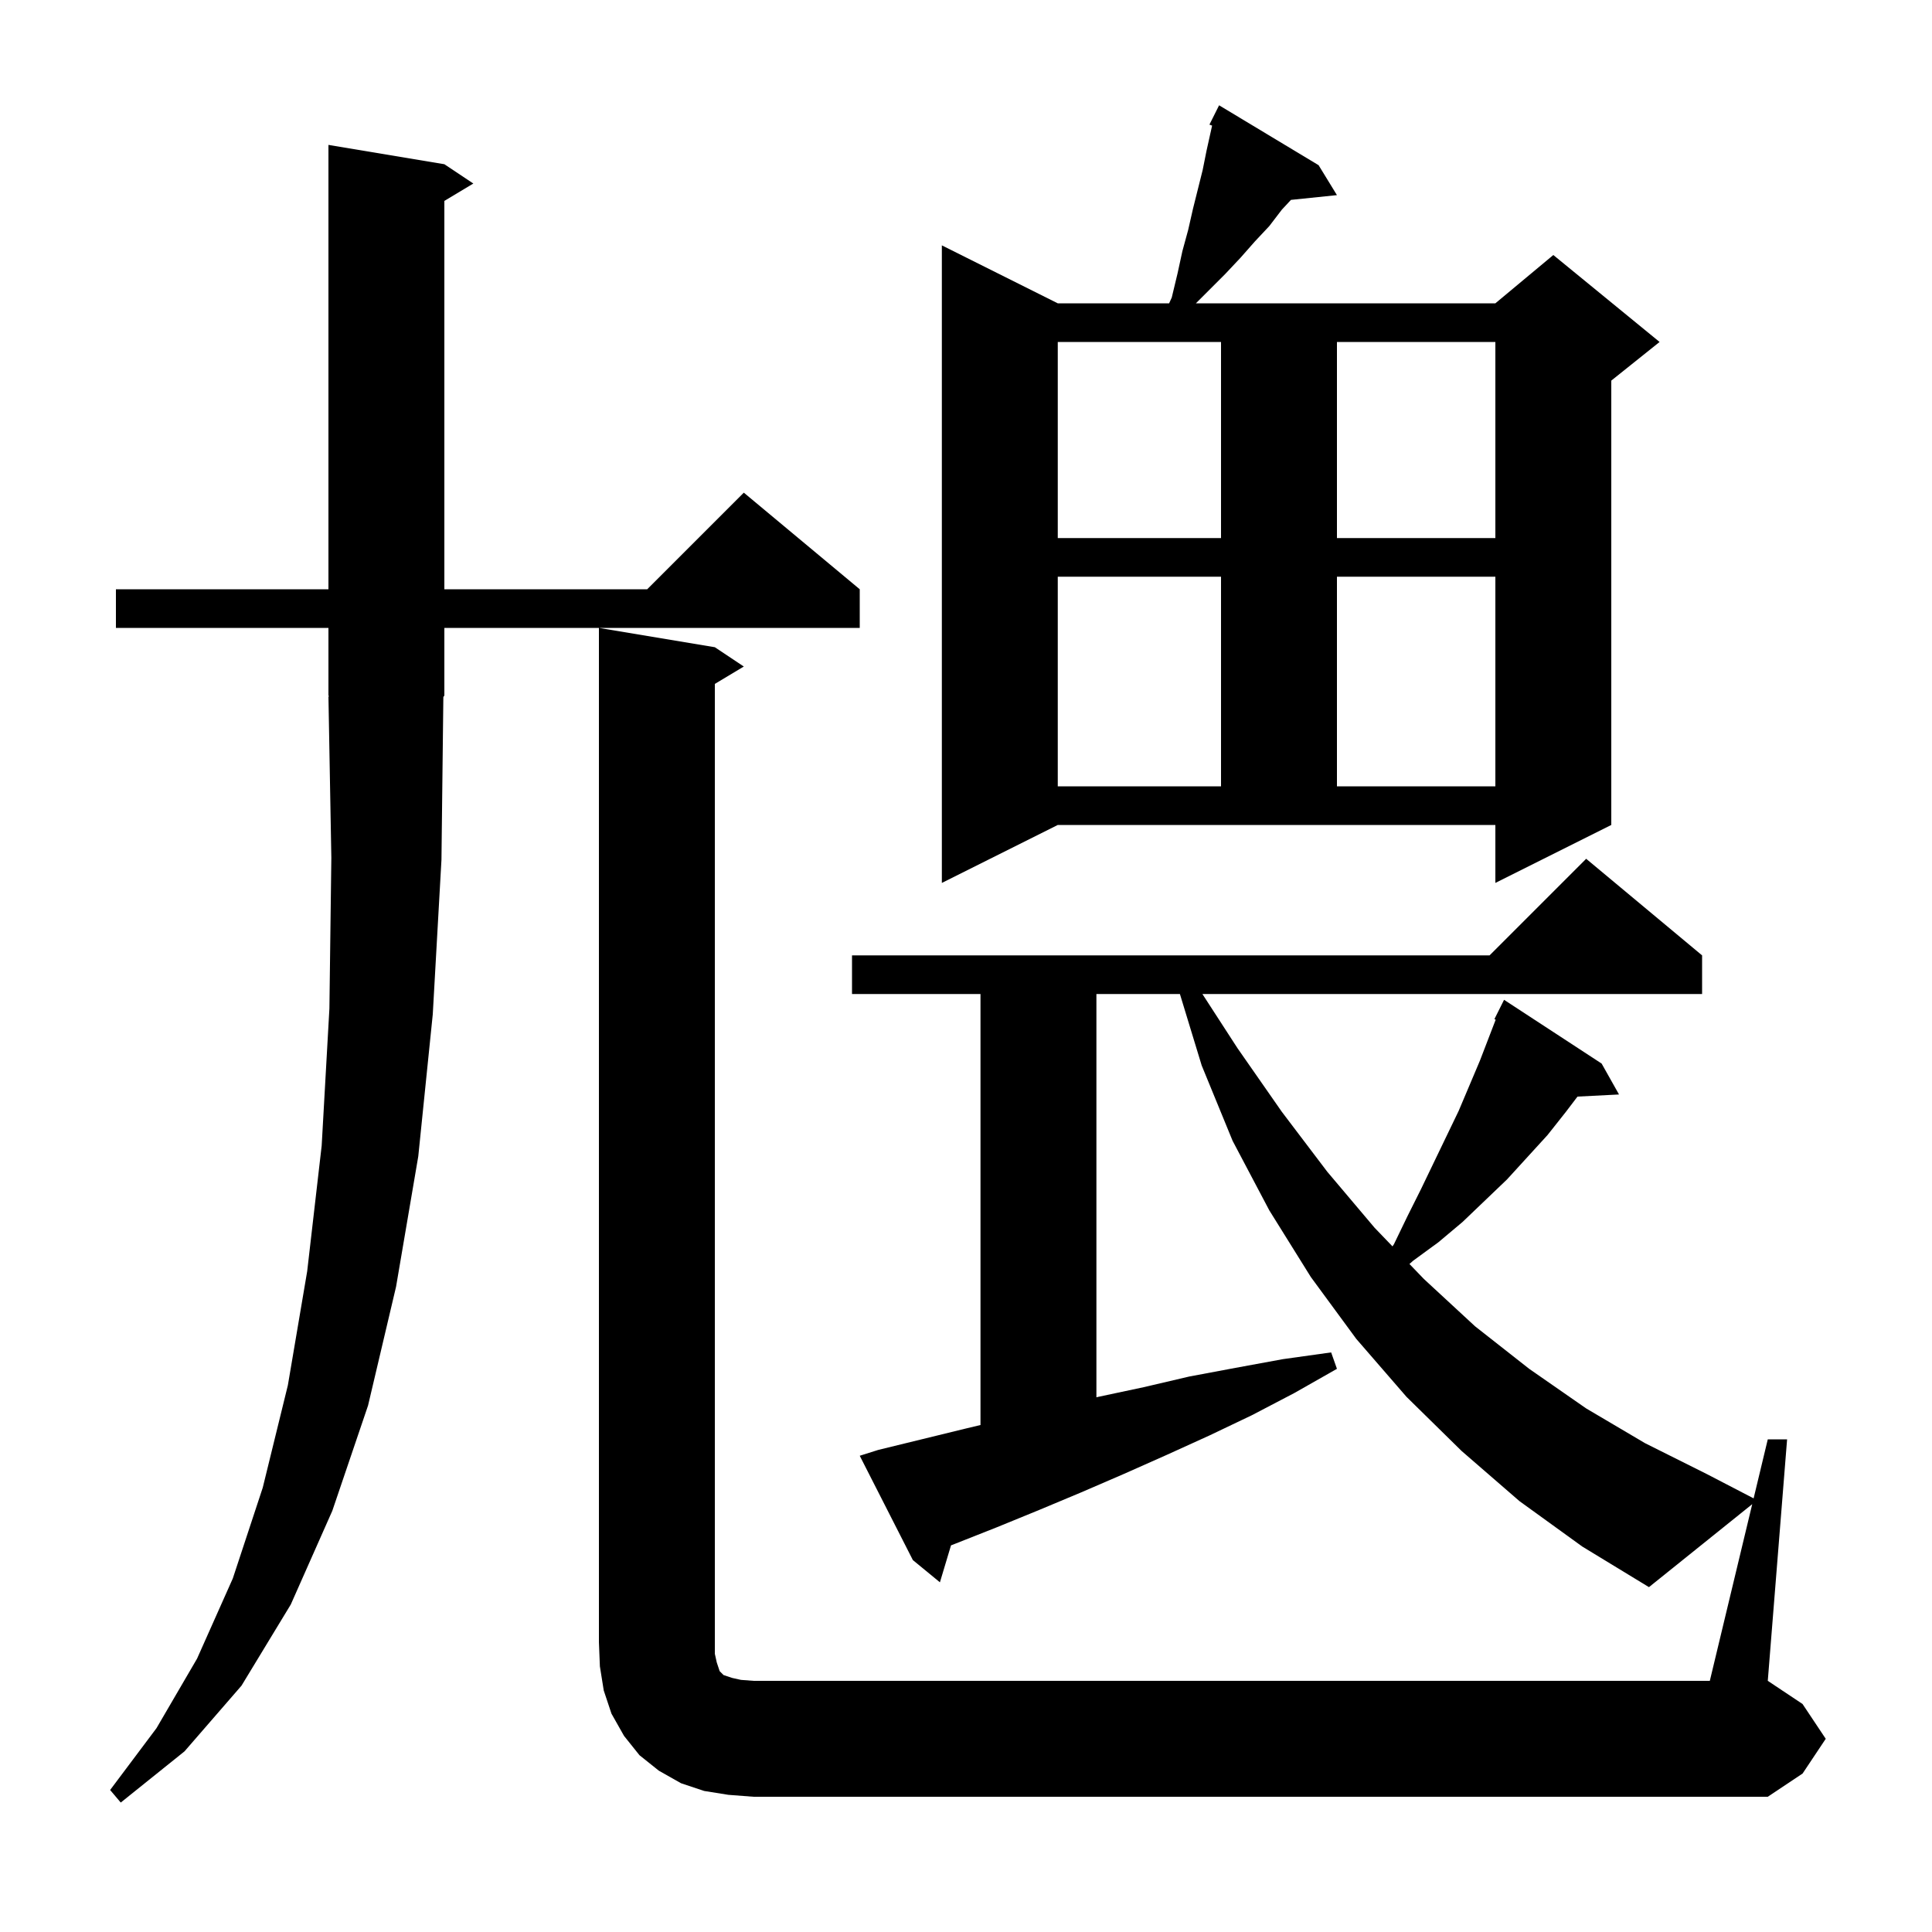 <svg xmlns="http://www.w3.org/2000/svg" xmlns:xlink="http://www.w3.org/1999/xlink" version="1.1" baseProfile="full" viewBox="0 0 200 200" width="200" height="200">
<g fill="black">
<path d="M 45.7 89.0 L 44.8 105.0 L 43.3 119.7 L 41.0 133.2 L 38.1 145.5 L 34.4 156.4 L 30.1 166.1 L 25.0 174.5 L 19.1 181.3 L 12.5 186.6 L 11.4 185.3 L 16.2 178.9 L 20.4 171.7 L 24.1 163.4 L 27.2 154.0 L 29.8 143.4 L 31.8 131.6 L 33.3 118.6 L 34.1 104.4 L 34.3 88.8 L 34.0 72.1 L 34.066 72.098 L 34.0 72.0 L 34.0 65.0 L 12.0 65.0 L 12.0 61.0 L 34.0 61.0 L 34.0 15.0 L 46.0 17.0 L 49.0 19.0 L 46.0 20.8 L 46.0 61.0 L 67.0 61.0 L 77.0 51.0 L 89.0 61.0 L 89.0 65.0 L 46.0 65.0 L 46.0 72.0 L 45.896 72.156 Z M 75.4 185.8 L 72.9 185.4 L 70.5 184.6 L 68.2 183.3 L 66.2 181.7 L 64.6 179.7 L 63.3 177.4 L 62.5 175.0 L 62.1 172.5 L 62.0 170.0 L 62.0 65.0 L 74.0 67.0 L 77.0 69.0 L 74.0 70.8 L 74.0 171.2 L 74.2 172.1 L 74.5 173.0 L 74.9 173.4 L 75.8 173.7 L 76.7 173.9 L 78.0 174.0 L 177.0 174.0 L 181.39 155.71 L 170.7 164.3 L 163.8 160.1 L 157.3 155.4 L 151.3 150.2 L 145.6 144.6 L 140.4 138.6 L 135.7 132.2 L 131.4 125.3 L 127.6 118.1 L 124.4 110.3 L 122.144 102.9 L 113.5 102.9 L 113.5 144.648 L 113.7 144.6 L 118.4 143.6 L 123.1 142.5 L 127.9 141.6 L 132.8 140.7 L 137.8 140.0 L 138.4 141.7 L 134.0 144.2 L 129.6 146.5 L 125.2 148.6 L 120.8 150.6 L 116.3 152.6 L 111.9 154.5 L 107.6 156.3 L 103.2 158.1 L 98.9 159.8 L 98.448 159.975 L 97.3 163.8 L 94.5 161.5 L 89.0 150.7 L 90.9 150.1 L 99.9 147.9 L 101.5 147.517 L 101.5 102.9 L 88.2 102.9 L 88.2 98.9 L 154.2 98.9 L 164.2 88.9 L 176.2 98.9 L 176.2 102.9 L 124.472 102.9 L 128.1 108.5 L 132.7 115.1 L 137.4 121.3 L 142.3 127.1 L 144.151 129.024 L 144.3 128.8 L 145.7 125.9 L 147.1 123.1 L 151.0 115.0 L 153.2 109.8 L 154.833 105.555 L 154.7 105.5 L 155.7 103.5 L 165.8 110.1 L 167.6 113.3 L 163.302 113.519 L 162.1 115.1 L 160.2 117.5 L 156.0 122.1 L 151.4 126.5 L 148.9 128.6 L 146.3 130.5 L 145.906 130.847 L 147.4 132.4 L 152.7 137.3 L 158.3 141.7 L 164.2 145.8 L 170.3 149.4 L 176.7 152.6 L 181.534 155.11 L 183.0 149.0 L 185.0 149.0 L 183.0 174.0 L 186.6 176.4 L 189.0 180.0 L 186.6 183.6 L 183.0 186.0 L 78.0 186.0 Z M 97.5 91.4 L 97.5 25.4 L 109.5 31.4 L 121.027 31.4 L 121.3 30.8 L 121.9 28.3 L 122.4 26.0 L 123.0 23.8 L 123.5 21.6 L 124.5 17.6 L 124.9 15.6 L 125.477 13.003 L 125.2 12.9 L 126.2 10.9 L 136.5 17.1 L 138.4 20.2 L 133.64 20.692 L 132.7 21.7 L 131.4 23.4 L 129.9 25.0 L 128.4 26.7 L 126.8 28.4 L 123.8 31.4 L 154.8 31.4 L 160.8 26.4 L 171.8 35.4 L 166.8 39.4 L 166.8 85.4 L 154.8 91.4 L 154.8 85.4 L 109.5 85.4 Z M 109.5 59.7 L 109.5 81.4 L 126.4 81.4 L 126.4 59.7 Z M 138.4 59.7 L 138.4 81.4 L 154.8 81.4 L 154.8 59.7 Z M 109.5 35.4 L 109.5 55.7 L 126.4 55.7 L 126.4 35.4 Z M 138.4 35.4 L 138.4 55.7 L 154.8 55.7 L 154.8 35.4 Z " />
</g>
</svg>
